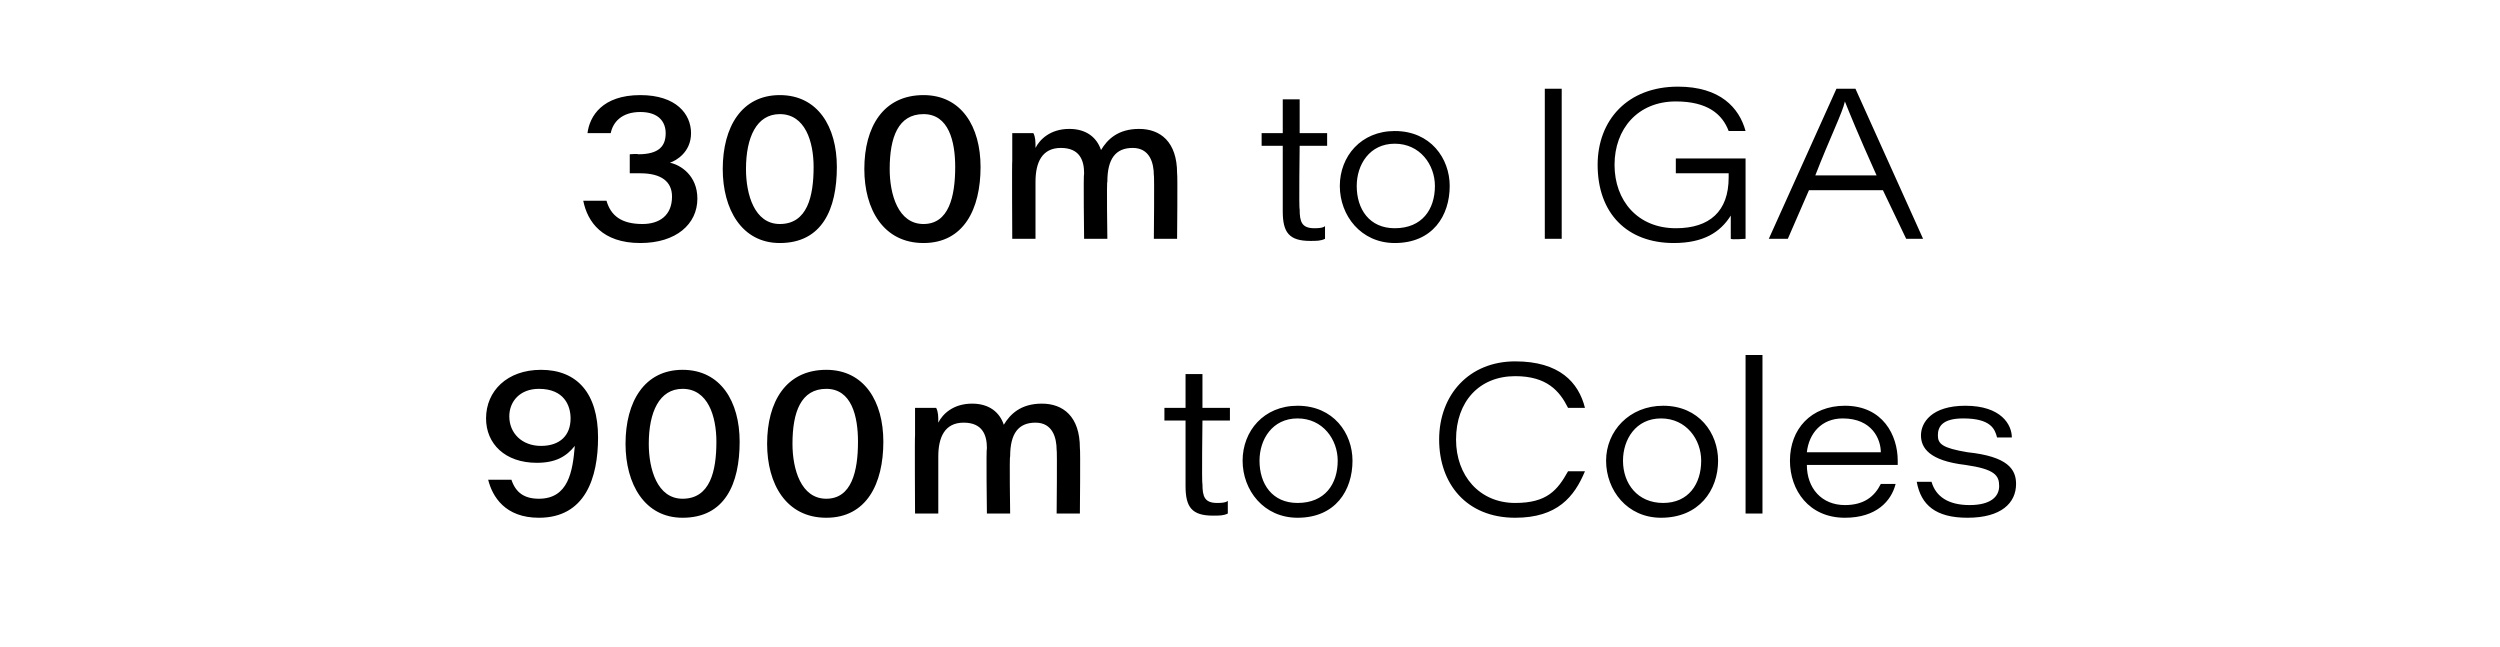 <?xml version="1.0" standalone="no"?><!DOCTYPE svg PUBLIC "-//W3C//DTD SVG 1.1//EN" "http://www.w3.org/Graphics/SVG/1.1/DTD/svg11.dtd"><svg xmlns="http://www.w3.org/2000/svg" version="1.1" width="118.3px" height="30.6px" viewBox="0 -4 118.3 30.6" style="top:-4px"><desc>300m to IGA 900m to Coles</desc><defs/><g id="Polygon13493"><path d="m24.2 18.7c.2.6.6.9 1.3.9c1.4 0 1.6-1.3 1.7-2.5c-.4.5-.9.8-1.8.8c-1.5 0-2.4-.9-2.4-2.1c0-1.3 1-2.3 2.6-2.3c1.7 0 2.7 1.1 2.7 3.2c0 1.9-.6 3.8-2.8 3.8c-1.6 0-2.2-1-2.4-1.8h1.1zm-.1-3c0 .8.6 1.4 1.5 1.4c.9 0 1.4-.5 1.4-1.3c0-.6-.3-1.4-1.5-1.4c-.9 0-1.4.6-1.4 1.3zM35 16.9c0 2-.7 3.6-2.7 3.6c-1.8 0-2.7-1.6-2.7-3.5c0-2 .9-3.5 2.7-3.5c1.8 0 2.7 1.5 2.7 3.4zm-4.3.1c0 1.2.4 2.6 1.6 2.6c1.3 0 1.6-1.3 1.6-2.7c0-1.2-.4-2.5-1.6-2.5c-1.1 0-1.6 1.1-1.6 2.6zm11.1-.1c0 2-.8 3.6-2.7 3.6c-1.9 0-2.8-1.6-2.8-3.5c0-2 .9-3.5 2.8-3.5c1.8 0 2.7 1.5 2.7 3.4zm-4.3.1c0 1.2.4 2.6 1.6 2.6c1.2 0 1.5-1.3 1.5-2.7c0-1.2-.3-2.5-1.5-2.5c-1.2 0-1.6 1.1-1.6 2.6zm5.8-.4v-1.3h1c.1.2.1.4.1.7c.2-.4.7-.9 1.6-.9c.8 0 1.3.4 1.5 1c.3-.5.8-1 1.8-1c1 0 1.8.6 1.8 2.1c.03.02 0 3.1 0 3.1H50s.03-3.04 0-3c0-.6-.2-1.3-1-1.3c-.8 0-1.2.5-1.2 1.6c-.04-.04 0 2.7 0 2.7h-1.1s-.04-3.07 0-3.1c0-.6-.2-1.2-1.1-1.2c-.9 0-1.2.7-1.2 1.6v2.7h-1.1s-.02-3.72 0-3.7zm11.8-1.3h1v-1.6h.8v1.6h1.3v.6h-1.3s-.04 2.98 0 3c0 .6.1.9.7.9c.1 0 .4 0 .5-.1v.6c-.2.1-.4.1-.7.1c-1 0-1.3-.4-1.3-1.4v-3.1h-1v-.6zm8.9 2.5c0 1.4-.8 2.7-2.6 2.7c-1.6 0-2.6-1.3-2.6-2.7c0-1.4 1-2.6 2.6-2.6c1.7 0 2.6 1.3 2.6 2.6zm-4.4 0c0 1.1.6 2 1.8 2c1.3 0 1.9-.9 1.9-2c0-1-.7-2-1.9-2c-1.2 0-1.8 1-1.8 2zm15.4.5c-.5 1.2-1.3 2.2-3.3 2.2c-2.3 0-3.6-1.6-3.6-3.7c0-2.1 1.4-3.7 3.6-3.7c2.1 0 3 1 3.3 2.2h-.8c-.4-.8-1-1.5-2.5-1.5c-1.7 0-2.8 1.2-2.8 3c0 1.7 1.1 3 2.8 3c1.5 0 2-.6 2.5-1.5h.8zm6.3-.5c0 1.4-.9 2.7-2.7 2.7c-1.6 0-2.6-1.3-2.6-2.7c0-1.4 1.1-2.6 2.7-2.6c1.7 0 2.6 1.3 2.6 2.6zm-4.5 0c0 1.1.7 2 1.9 2c1.2 0 1.8-.9 1.8-2c0-1-.7-2-1.9-2c-1.2 0-1.8 1-1.8 2zm5.8 2.5v-7.5h.8v7.5h-.8zm2.9-2.3c0 1.1.7 1.9 1.8 1.9c.9 0 1.4-.4 1.7-1h.7c-.2.8-.9 1.6-2.4 1.6c-1.7 0-2.6-1.3-2.6-2.7c0-1.5 1-2.6 2.6-2.6c1.8 0 2.5 1.4 2.5 2.6v.2h-4.3zm3.5-.6c0-.6-.4-1.6-1.8-1.6c-1 0-1.6.7-1.7 1.6h3.5zm2.4 1.4c.2.7.8 1.1 1.8 1.1c1 0 1.4-.4 1.4-.9c0-.5-.2-.8-1.6-1c-1.7-.2-2.1-.8-2.1-1.4c0-.6.5-1.4 2.1-1.4c1.7 0 2.2.9 2.2 1.5h-.7c-.1-.4-.3-.9-1.6-.9c-1 0-1.2.4-1.2.8c0 .4.2.6 1.4.8c1.9.2 2.3.8 2.3 1.5c0 .9-.7 1.6-2.3 1.6c-1.5 0-2.2-.6-2.4-1.7h.7z" stroke="none" fill="#000000"/></g><g id="Polygon13492"><path d="m27.8 2.3c.1-.8.7-1.8 2.5-1.8c1.7 0 2.4.9 2.4 1.8c0 .9-.7 1.3-1 1.4c.5.1 1.3.6 1.3 1.7c0 1.2-1 2.1-2.7 2.1c-1.8 0-2.5-1-2.7-2h1.1c.2.7.7 1.1 1.7 1.1c.8 0 1.4-.4 1.4-1.3c0-.7-.5-1.1-1.5-1.1h-.5v-.9s.38-.03.4 0c1 0 1.3-.4 1.3-1c0-.5-.3-1-1.2-1c-.9 0-1.3.5-1.4 1h-1.1zm11.8 1.6c0 2-.7 3.6-2.7 3.6c-1.8 0-2.7-1.6-2.7-3.5c0-2 .9-3.5 2.7-3.5c1.8 0 2.7 1.5 2.7 3.4zm-4.3.1c0 1.2.4 2.6 1.6 2.6c1.3 0 1.6-1.3 1.6-2.7c0-1.2-.4-2.5-1.6-2.5c-1.1 0-1.6 1.1-1.6 2.6zm11.1-.1c0 2-.8 3.6-2.7 3.6c-1.9 0-2.8-1.6-2.8-3.5c0-2 .9-3.5 2.8-3.5c1.8 0 2.7 1.5 2.7 3.4zm-4.3.1c0 1.2.4 2.6 1.6 2.6c1.2 0 1.5-1.3 1.5-2.7c0-1.2-.3-2.5-1.5-2.5c-1.2 0-1.6 1.1-1.6 2.6zm5.8-.4V2.3h1c.1.2.1.4.1.7c.2-.4.7-.9 1.6-.9c.8 0 1.3.4 1.5 1c.3-.5.8-1 1.8-1c1 0 1.8.6 1.8 2.1c.03.02 0 3.1 0 3.1h-1.1s.03-3.04 0-3c0-.6-.2-1.3-1-1.3c-.8 0-1.2.5-1.2 1.6c-.04-.04 0 2.7 0 2.7h-1.1s-.04-3.07 0-3.1c0-.6-.2-1.2-1.1-1.2c-.9 0-1.2.7-1.2 1.6v2.7h-1.1s-.02-3.72 0-3.7zm11.8-1.3h1V.7h.8v1.6h1.3v.6h-1.3s-.04 2.98 0 3c0 .6.1.9.7.9c.1 0 .4 0 .5-.1v.6c-.2.1-.4.1-.7.1c-1 0-1.3-.4-1.3-1.4V2.9h-1v-.6zm8.9 2.5c0 1.4-.8 2.7-2.6 2.7c-1.6 0-2.6-1.3-2.6-2.7c0-1.4 1-2.6 2.6-2.6c1.7 0 2.6 1.3 2.6 2.6zm-4.4 0c0 1.1.6 2 1.8 2c1.3 0 1.9-.9 1.9-2c0-1-.7-2-1.9-2c-1.2 0-1.8 1-1.8 2zM73.9.2v7.1h-.8V.2h.8zm8.7 7.1s-.65.05-.7 0V6.2c-.5.8-1.3 1.3-2.7 1.3c-2.2 0-3.6-1.4-3.6-3.7c0-2.1 1.4-3.7 3.8-3.7c2 0 2.9 1 3.2 2.1h-.8c-.3-.8-1-1.4-2.5-1.4c-1.8 0-2.9 1.3-2.9 3c0 1.7 1.1 3 2.9 3c1.6 0 2.5-.8 2.5-2.4v-.2h-2.5v-.7h3.3v3.8zm3-2.3l-1 2.3h-.9L86.9.2h.9L91 7.3h-.8L89.1 5h-3.5zm3.2-.7c-.9-2-1.3-3-1.5-3.5c-.1.5-.7 1.7-1.4 3.5h2.9z" stroke="none" fill="#000000"/></g></svg>